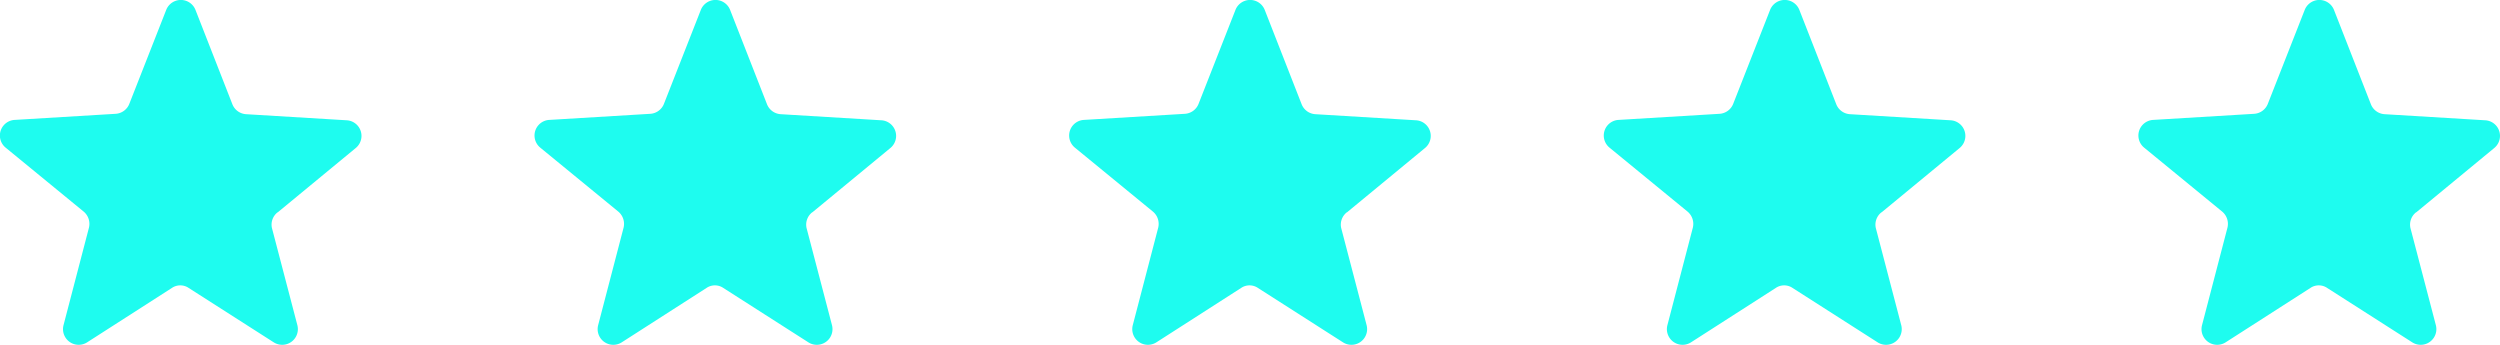 <svg xmlns="http://www.w3.org/2000/svg" xmlns:xlink="http://www.w3.org/1999/xlink" id="Group_233" data-name="Group 233" width="179.13" height="24.713" viewBox="0 0 179.13 24.713"><defs><clipPath id="clip-path"><path id="Path_128" data-name="Path 128" d="M0-179.313H179.13v-24.714H0Z" transform="translate(0 204.027)" fill="#1efcef"></path></clipPath></defs><g id="Group_34" data-name="Group 34" transform="translate(0 0)" clip-path="url(#clip-path)"><g id="Group_29" data-name="Group 29" transform="translate(0 0)"><path id="Path_123" data-name="Path 123" d="M-144.393-110.392l5.587-4.606a1.121,1.121,0,0,0-.654-1.99l-7.2-.436a1.129,1.129,0,0,1-.981-.709l-2.644-6.759a1.127,1.127,0,0,0-2.1,0l-2.644,6.732a1.129,1.129,0,0,1-.981.709l-7.222.436a1.121,1.121,0,0,0-.654,1.99l5.587,4.579a1.148,1.148,0,0,1,.382,1.145l-1.826,7a1.123,1.123,0,0,0,1.69,1.226l6.078-3.9a1.069,1.069,0,0,1,1.2,0l6.1,3.9a1.123,1.123,0,0,0,1.69-1.226l-1.826-6.977a1.12,1.12,0,0,1,.409-1.117" transform="translate(164.293 125.606)" fill="#1efcef"></path></g><g id="Group_30" data-name="Group 30" transform="translate(38.307 0)"><path id="Path_124" data-name="Path 124" d="M-144.393-110.392l5.587-4.606a1.121,1.121,0,0,0-.654-1.99l-7.2-.436a1.129,1.129,0,0,1-.981-.709l-2.644-6.759a1.127,1.127,0,0,0-2.1,0l-2.644,6.732a1.129,1.129,0,0,1-.981.709l-7.222.436a1.121,1.121,0,0,0-.654,1.99l5.587,4.579a1.148,1.148,0,0,1,.382,1.145l-1.826,7a1.123,1.123,0,0,0,1.69,1.226l6.078-3.9a1.069,1.069,0,0,1,1.2,0l6.1,3.9a1.123,1.123,0,0,0,1.69-1.226l-1.826-6.977a1.12,1.12,0,0,1,.409-1.117" transform="translate(164.293 125.606)" fill="#1efcef"></path></g><g id="Group_31" data-name="Group 31" transform="translate(76.614 0)"><path id="Path_125" data-name="Path 125" d="M-144.393-110.392l5.587-4.606a1.121,1.121,0,0,0-.654-1.99l-7.2-.436a1.129,1.129,0,0,1-.981-.709l-2.644-6.759a1.127,1.127,0,0,0-2.1,0l-2.644,6.732a1.129,1.129,0,0,1-.981.709l-7.222.436a1.121,1.121,0,0,0-.654,1.99l5.587,4.579a1.148,1.148,0,0,1,.382,1.145l-1.826,7a1.123,1.123,0,0,0,1.69,1.226l6.078-3.9a1.069,1.069,0,0,1,1.2,0l6.1,3.9a1.123,1.123,0,0,0,1.69-1.226l-1.826-6.977a1.12,1.12,0,0,1,.409-1.117" transform="translate(164.293 125.606)" fill="#1efcef"></path></g><g id="Group_32" data-name="Group 32" transform="translate(114.921 0)"><path id="Path_126" data-name="Path 126" d="M-144.393-110.392l5.587-4.606a1.121,1.121,0,0,0-.654-1.99l-7.2-.436a1.129,1.129,0,0,1-.981-.709l-2.644-6.759a1.127,1.127,0,0,0-2.1,0l-2.644,6.732a1.129,1.129,0,0,1-.981.709l-7.222.436a1.121,1.121,0,0,0-.654,1.99l5.587,4.579a1.148,1.148,0,0,1,.382,1.145l-1.826,7a1.123,1.123,0,0,0,1.69,1.226l6.078-3.9a1.069,1.069,0,0,1,1.2,0l6.1,3.9a1.123,1.123,0,0,0,1.69-1.226l-1.826-6.977a1.12,1.12,0,0,1,.409-1.117" transform="translate(164.293 125.606)" fill="#1efcef"></path></g><g id="Group_33" data-name="Group 33" transform="translate(153.228 0)"><path id="Path_127" data-name="Path 127" d="M-144.393-110.392l5.587-4.606a1.121,1.121,0,0,0-.654-1.99l-7.2-.436a1.129,1.129,0,0,1-.981-.709l-2.644-6.759a1.127,1.127,0,0,0-2.1,0l-2.644,6.732a1.129,1.129,0,0,1-.981.709l-7.222.436a1.121,1.121,0,0,0-.654,1.99l5.587,4.579a1.148,1.148,0,0,1,.382,1.145l-1.826,7a1.123,1.123,0,0,0,1.69,1.226l6.078-3.9a1.069,1.069,0,0,1,1.2,0l6.1,3.9a1.123,1.123,0,0,0,1.69-1.226l-1.826-6.977a1.12,1.12,0,0,1,.409-1.117" transform="translate(164.293 125.606)" fill="#1efcef"></path></g></g></svg>